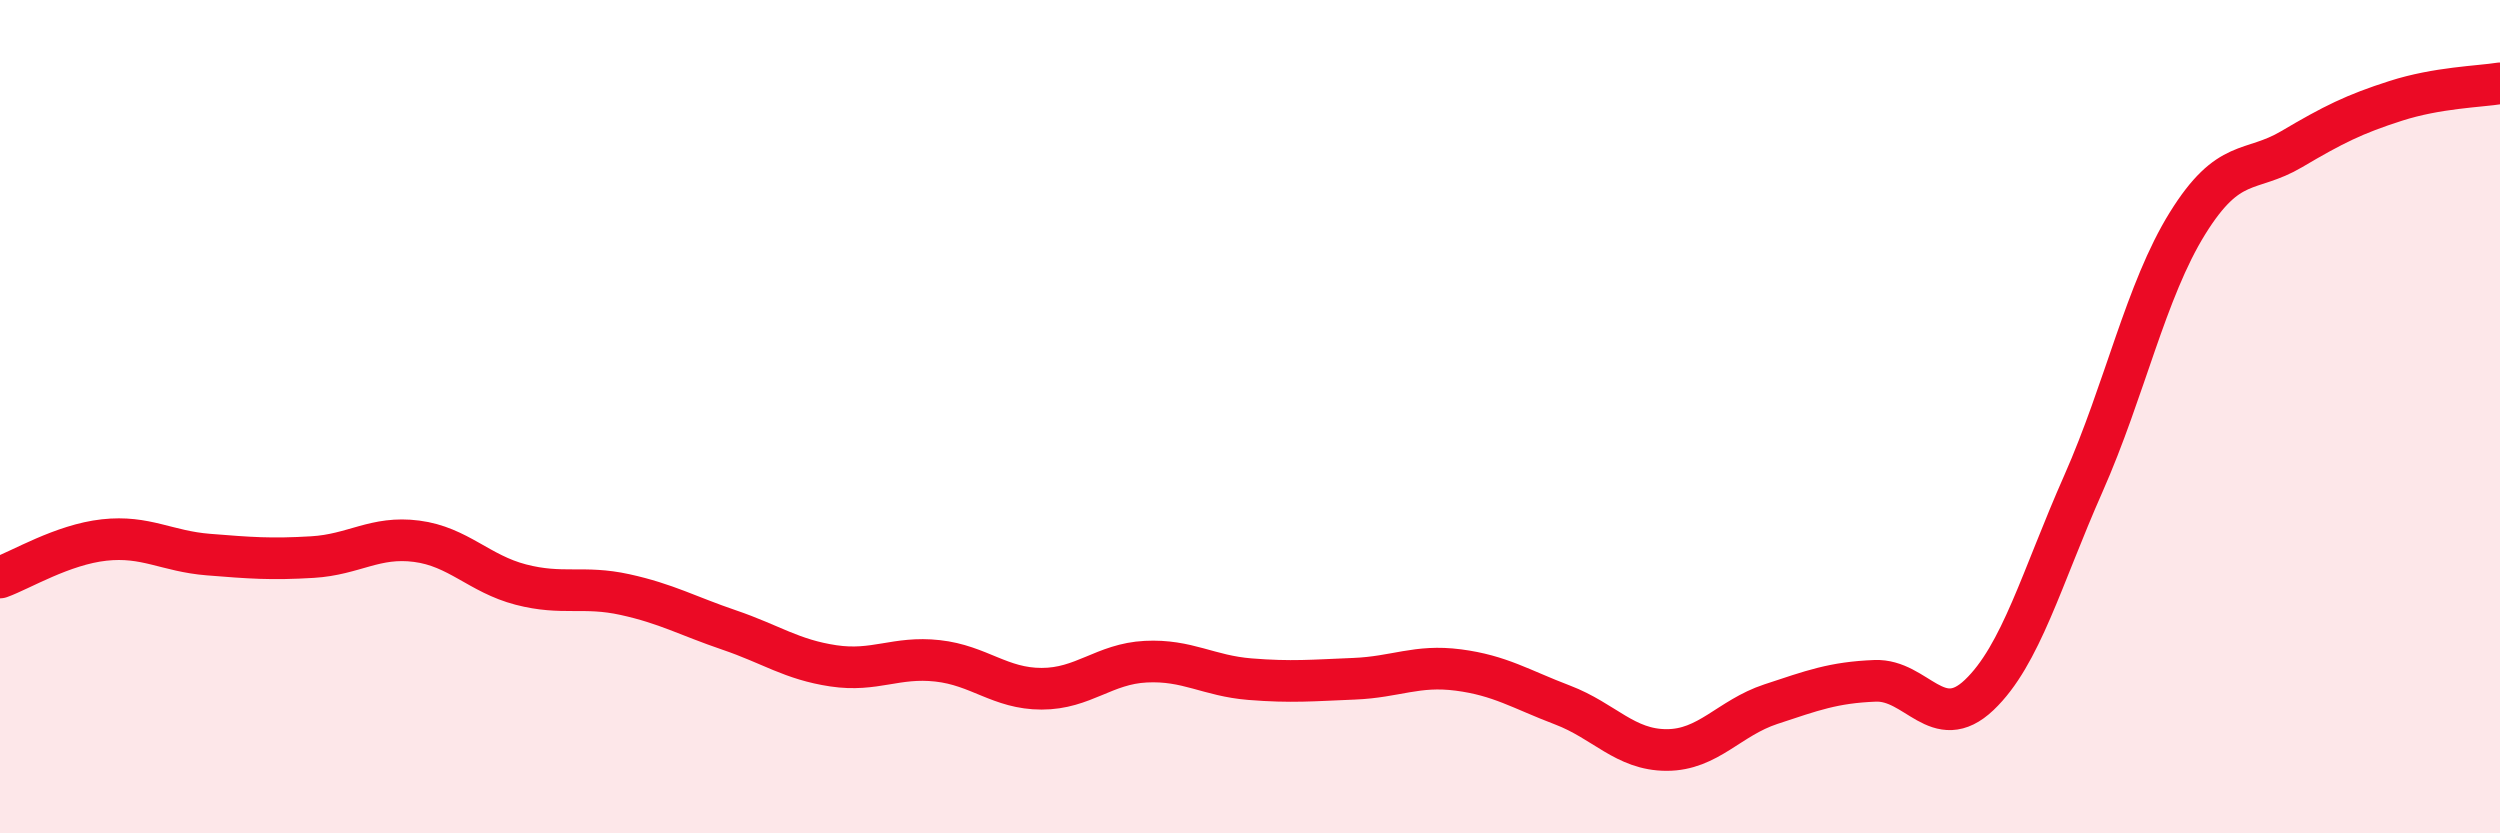 
    <svg width="60" height="20" viewBox="0 0 60 20" xmlns="http://www.w3.org/2000/svg">
      <path
        d="M 0,13.86 C 0.5,13.68 1.5,13.07 2.5,12.96 C 3.5,12.85 4,13.23 5,13.31 C 6,13.39 6.5,13.43 7.5,13.37 C 8.5,13.31 9,12.86 10,12.99 C 11,13.12 11.5,13.77 12.5,14.03 C 13.5,14.29 14,14.05 15,14.27 C 16,14.49 16.5,14.78 17.5,15.12 C 18.5,15.46 19,15.83 20,15.98 C 21,16.13 21.5,15.75 22.5,15.86 C 23.5,15.97 24,16.53 25,16.53 C 26,16.53 26.5,15.93 27.5,15.88 C 28.5,15.83 29,16.22 30,16.3 C 31,16.38 31.5,16.33 32.5,16.29 C 33.5,16.25 34,15.95 35,16.08 C 36,16.21 36.5,16.54 37.5,16.92 C 38.5,17.3 39,18 40,18 C 41,18 41.5,17.23 42.5,16.9 C 43.5,16.57 44,16.38 45,16.34 C 46,16.3 46.5,17.63 47.5,16.68 C 48.5,15.73 49,13.87 50,11.61 C 51,9.35 51.5,6.97 52.5,5.36 C 53.5,3.75 54,4.17 55,3.58 C 56,2.99 56.5,2.74 57.5,2.42 C 58.5,2.1 59.5,2.08 60,2L60 20L0 20Z"
        fill="#EB0A25"
        opacity="0.1"
        stroke-linecap="round"
        stroke-linejoin="round"
      />
      <path
        d="M 0,13.86 C 0.5,13.68 1.5,13.07 2.5,12.96 C 3.5,12.85 4,13.23 5,13.31 C 6,13.39 6.5,13.43 7.5,13.37 C 8.5,13.31 9,12.86 10,12.99 C 11,13.12 11.5,13.77 12.5,14.03 C 13.5,14.29 14,14.05 15,14.27 C 16,14.49 16.5,14.78 17.5,15.12 C 18.5,15.46 19,15.83 20,15.98 C 21,16.13 21.5,15.75 22.5,15.86 C 23.5,15.97 24,16.53 25,16.53 C 26,16.53 26.5,15.93 27.5,15.88 C 28.5,15.83 29,16.22 30,16.3 C 31,16.38 31.5,16.33 32.5,16.29 C 33.5,16.25 34,15.95 35,16.08 C 36,16.21 36.5,16.54 37.5,16.92 C 38.5,17.3 39,18 40,18 C 41,18 41.5,17.23 42.5,16.9 C 43.5,16.57 44,16.38 45,16.34 C 46,16.3 46.5,17.63 47.5,16.68 C 48.5,15.73 49,13.87 50,11.61 C 51,9.35 51.5,6.97 52.5,5.36 C 53.5,3.75 54,4.17 55,3.58 C 56,2.99 56.5,2.74 57.5,2.42 C 58.5,2.1 59.5,2.08 60,2"
        stroke="#EB0A25"
        stroke-width="1"
        fill="none"
        stroke-linecap="round"
        stroke-linejoin="round"
      />
    </svg>
  